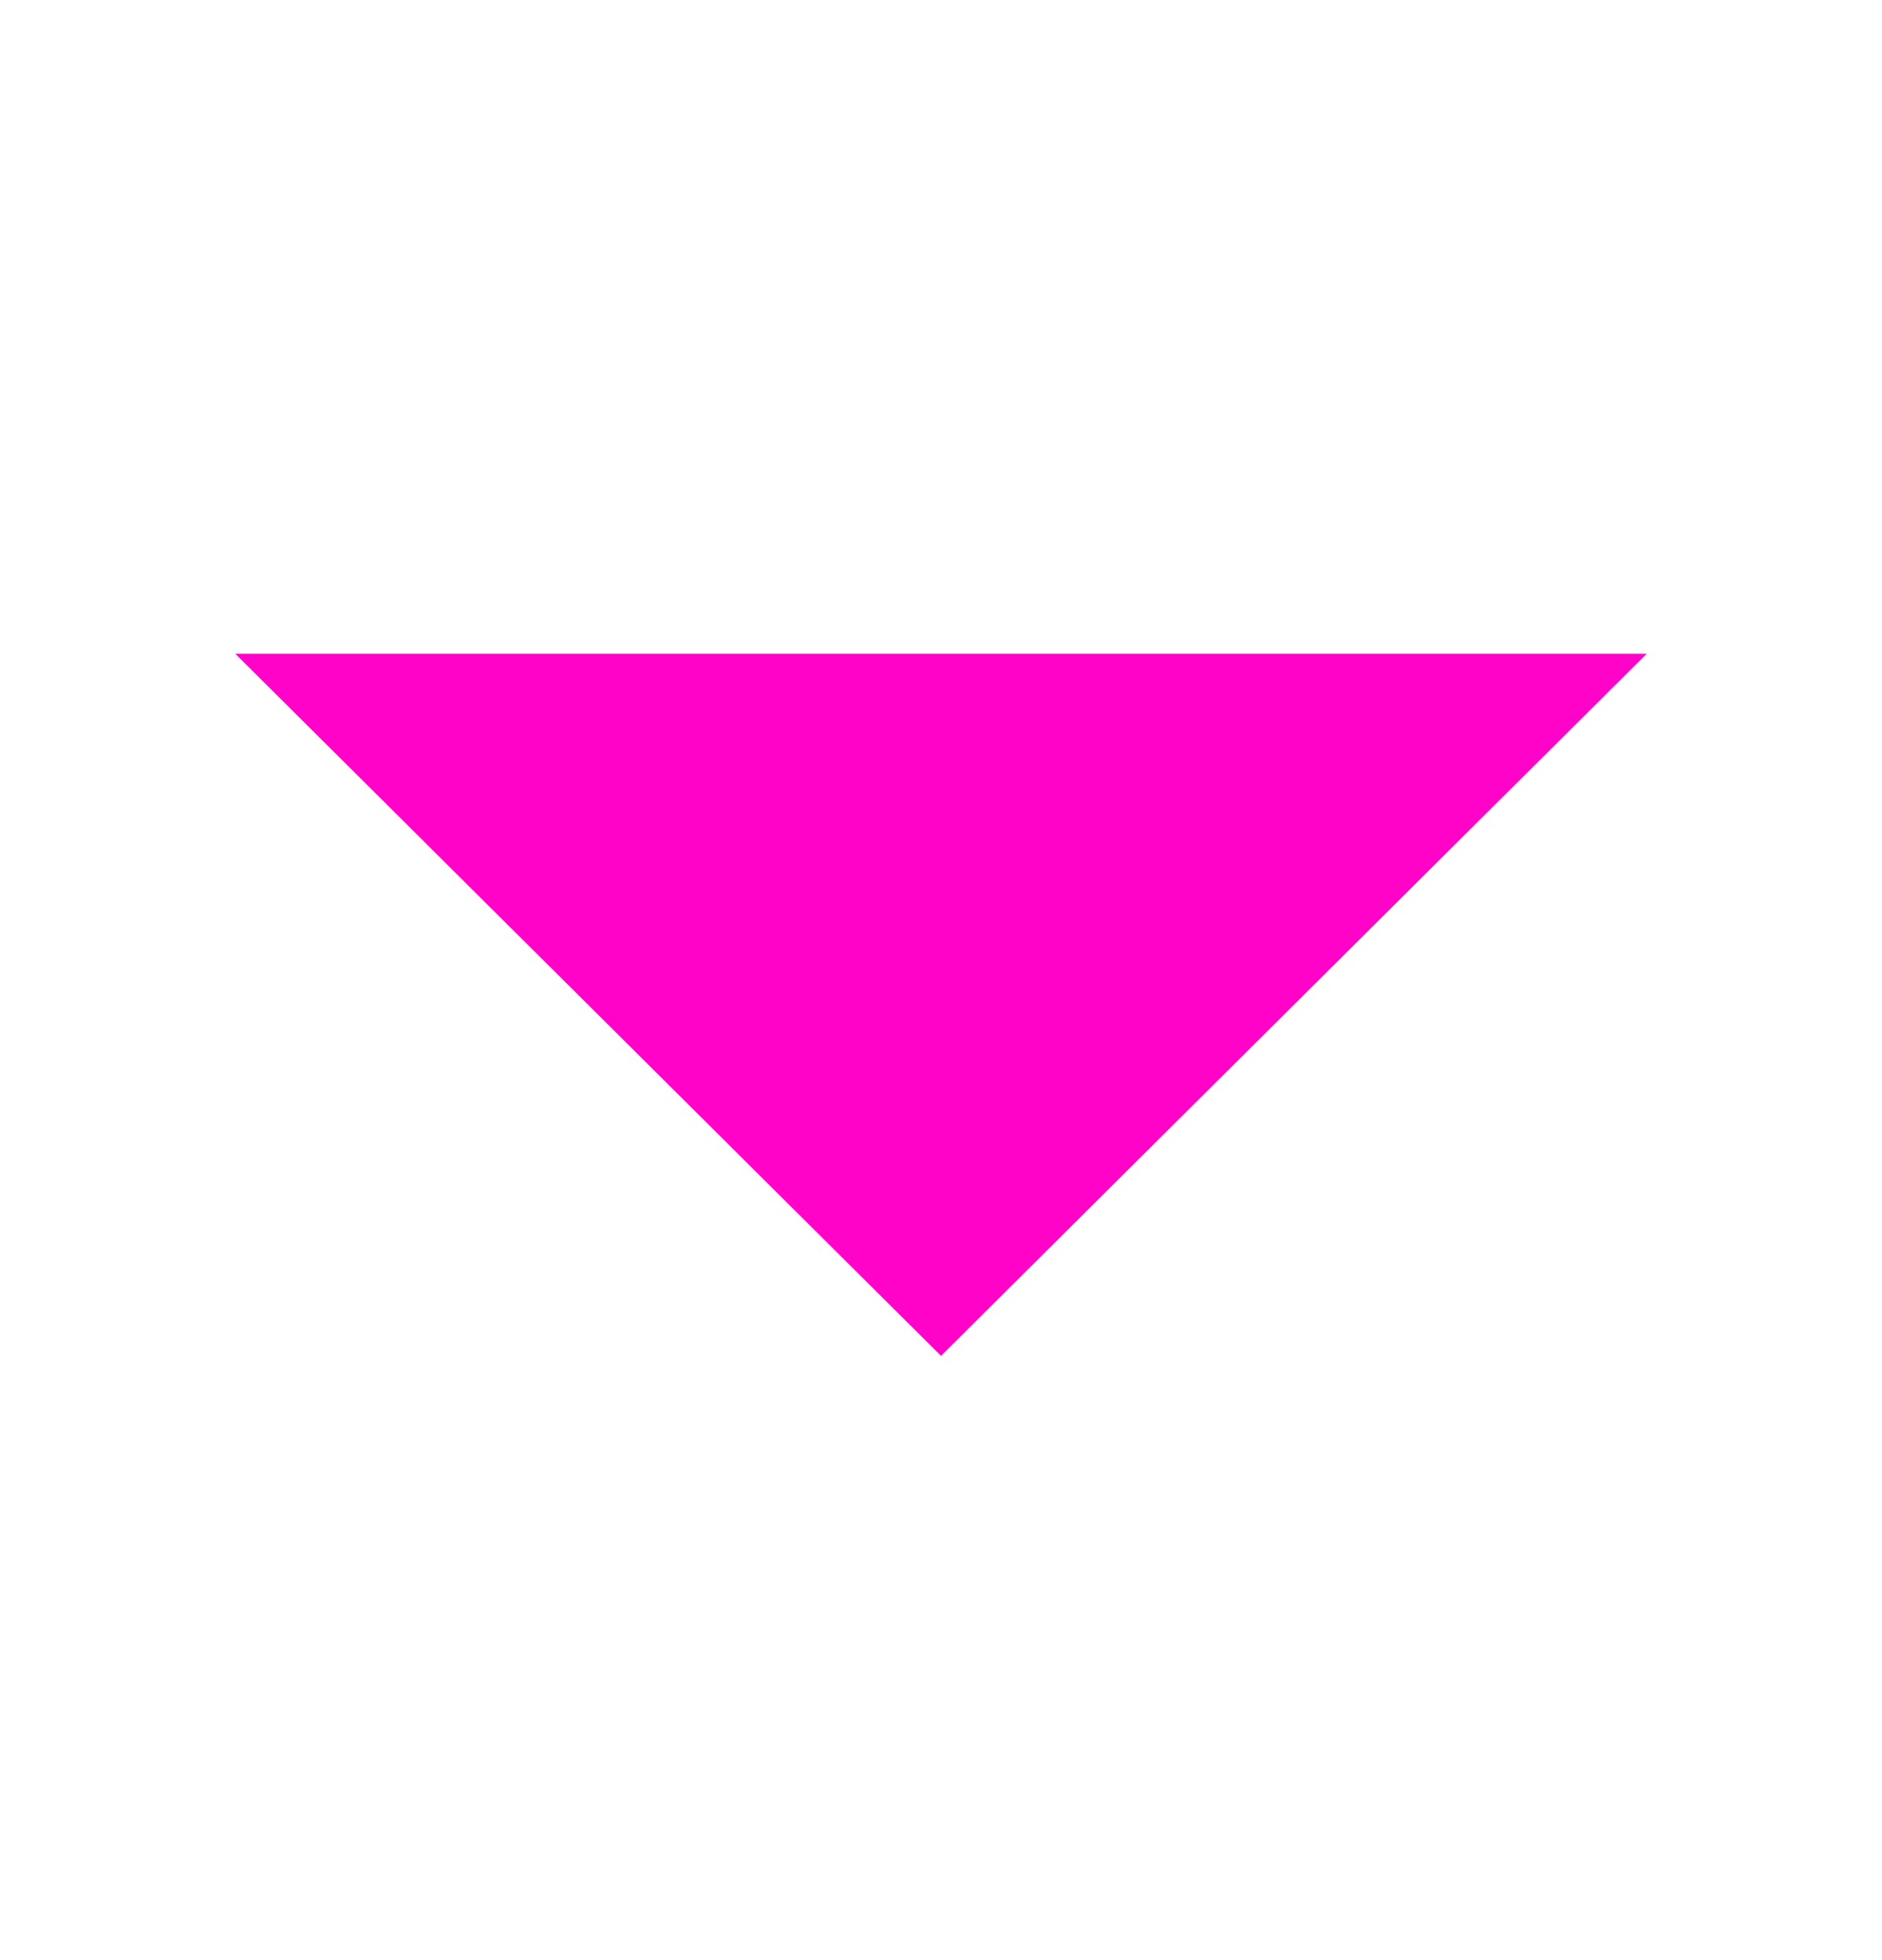 <svg width="24" height="25" viewBox="0 0 24 25" fill="none" xmlns="http://www.w3.org/2000/svg">
<g id="Icon/Outline/Arrow_drop_down">
<path id="Vector" d="M12 17.293L3 8.338H21L12 17.293Z" fill="#FF03C8"/>
</g>
</svg>
